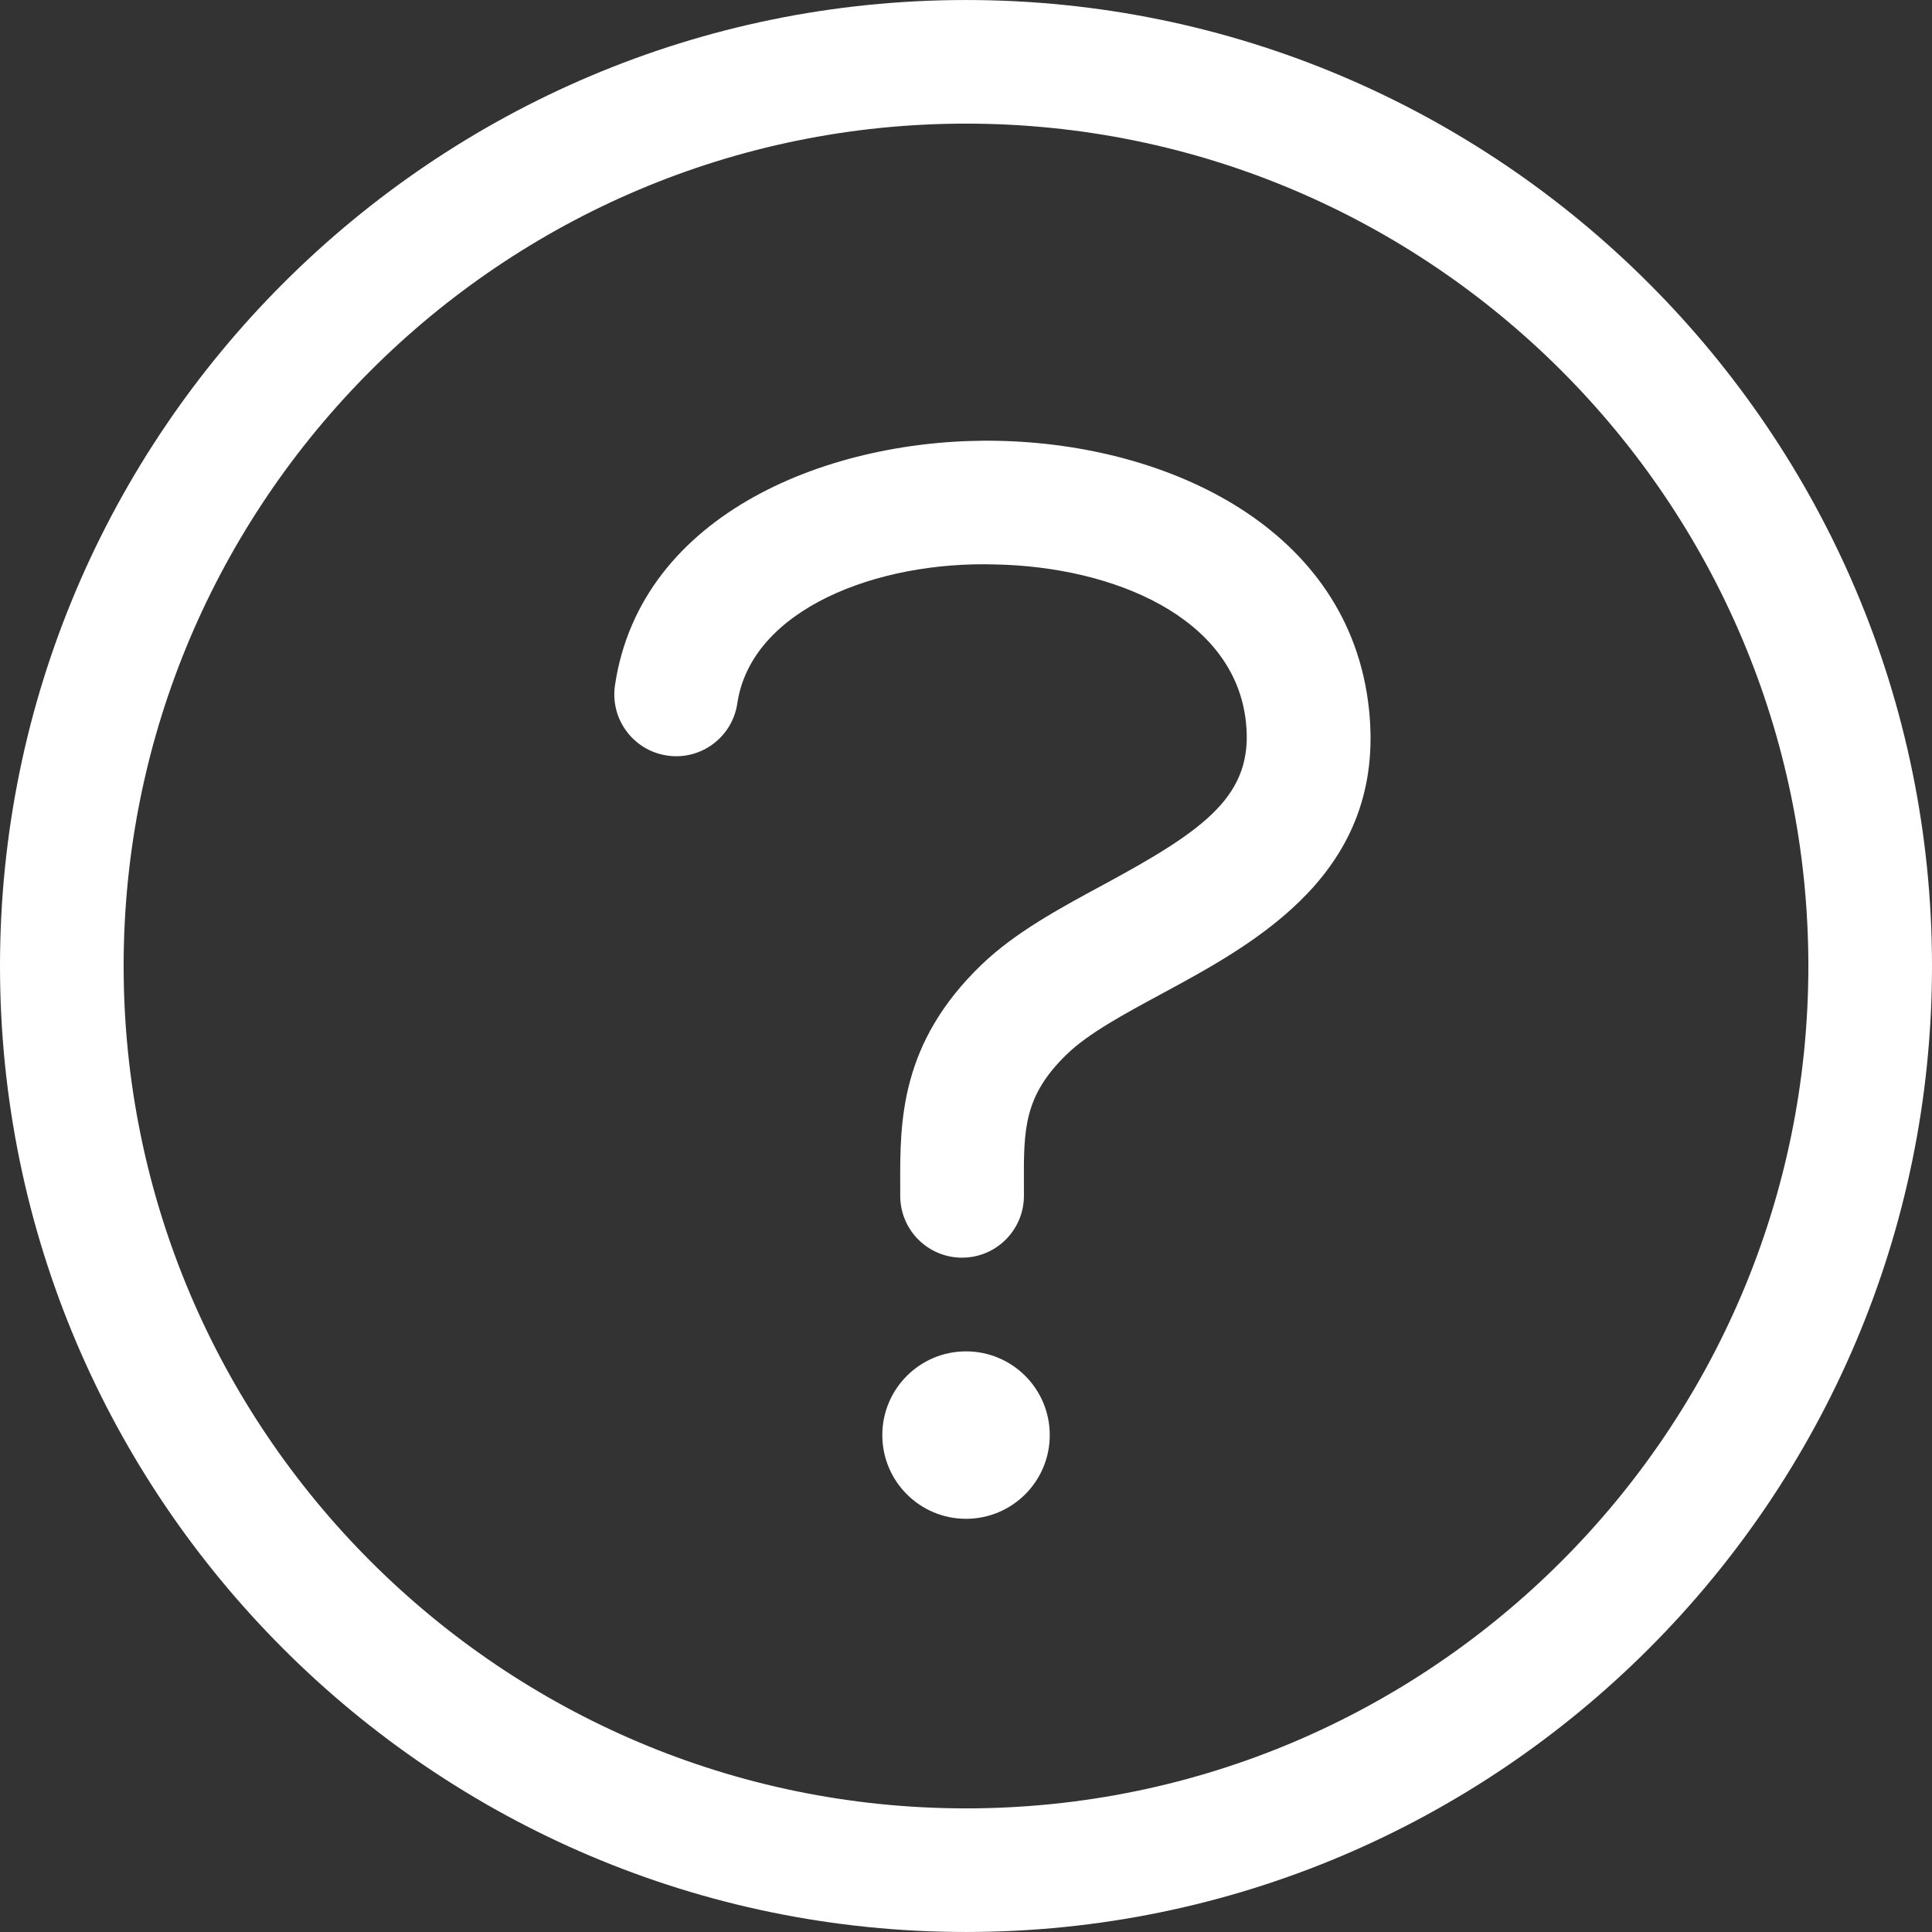 <!-- icon666.com - MILLIONS vector ICONS FREE --><svg version="1.1" id="Capa_1" xmlns="http://www.w3.org/2000/svg" xmlns:xlink="http://www.w3.org/1999/xlink" x="0px" y="0px" viewBox="0 0 512 512" style="enable-background:new 0 0 512 512;" xml:space="preserve"><rect x="0" y="0" width="512" height="512" fill="#333333" stroke="none"/><g><g><g><path d="M256,0.004c-141.161,0-256,114.839-256,256s114.839,255.991,256,255.991s256-114.821,256-255.991 S397.161,0.004,256,0.004z M256,479.239c-123.092,0-223.235-100.151-223.235-223.243S132.908,32.761,256,32.761 c123.101,0,223.235,100.151,223.235,223.243S379.101,479.239,256,479.239z" fill="#000000" style="fill: rgb(255, 255, 255);"></path><circle cx="256.009" cy="380.313" r="22.187" fill="#000000" style="fill: rgb(255, 255, 255);"></circle><path d="M264.466,116.822c-44.072-0.905-94.711,19.027-101.491,64.794c-1.322,8.955,4.863,17.288,13.809,18.61 c8.937,1.349,17.288-4.854,18.61-13.809c3.701-25.009,37.141-37.789,68.415-36.83c30.875,0.612,63.365,13.756,66.374,41.747 c2.103,19.365-10.57,28.443-37.957,43.229c-11.422,6.168-23.243,12.549-32.153,21.14c-21.645,20.838-21.566,41.667-21.503,58.413 v2.796c0,9.052,7.331,16.383,16.383,16.383c9.052,0,16.383-7.331,16.401-16.383l-0.009-2.929 c-0.062-14.688-0.089-23.553,11.475-34.682c5.689-5.485,15.06-10.543,24.982-15.904c25.186-13.605,59.656-32.215,54.979-75.577 C357.633,140.021,309.692,117.727,264.466,116.822z" fill="#000000" style="fill: rgb(255, 255, 255);"></path></g></g></g></svg>